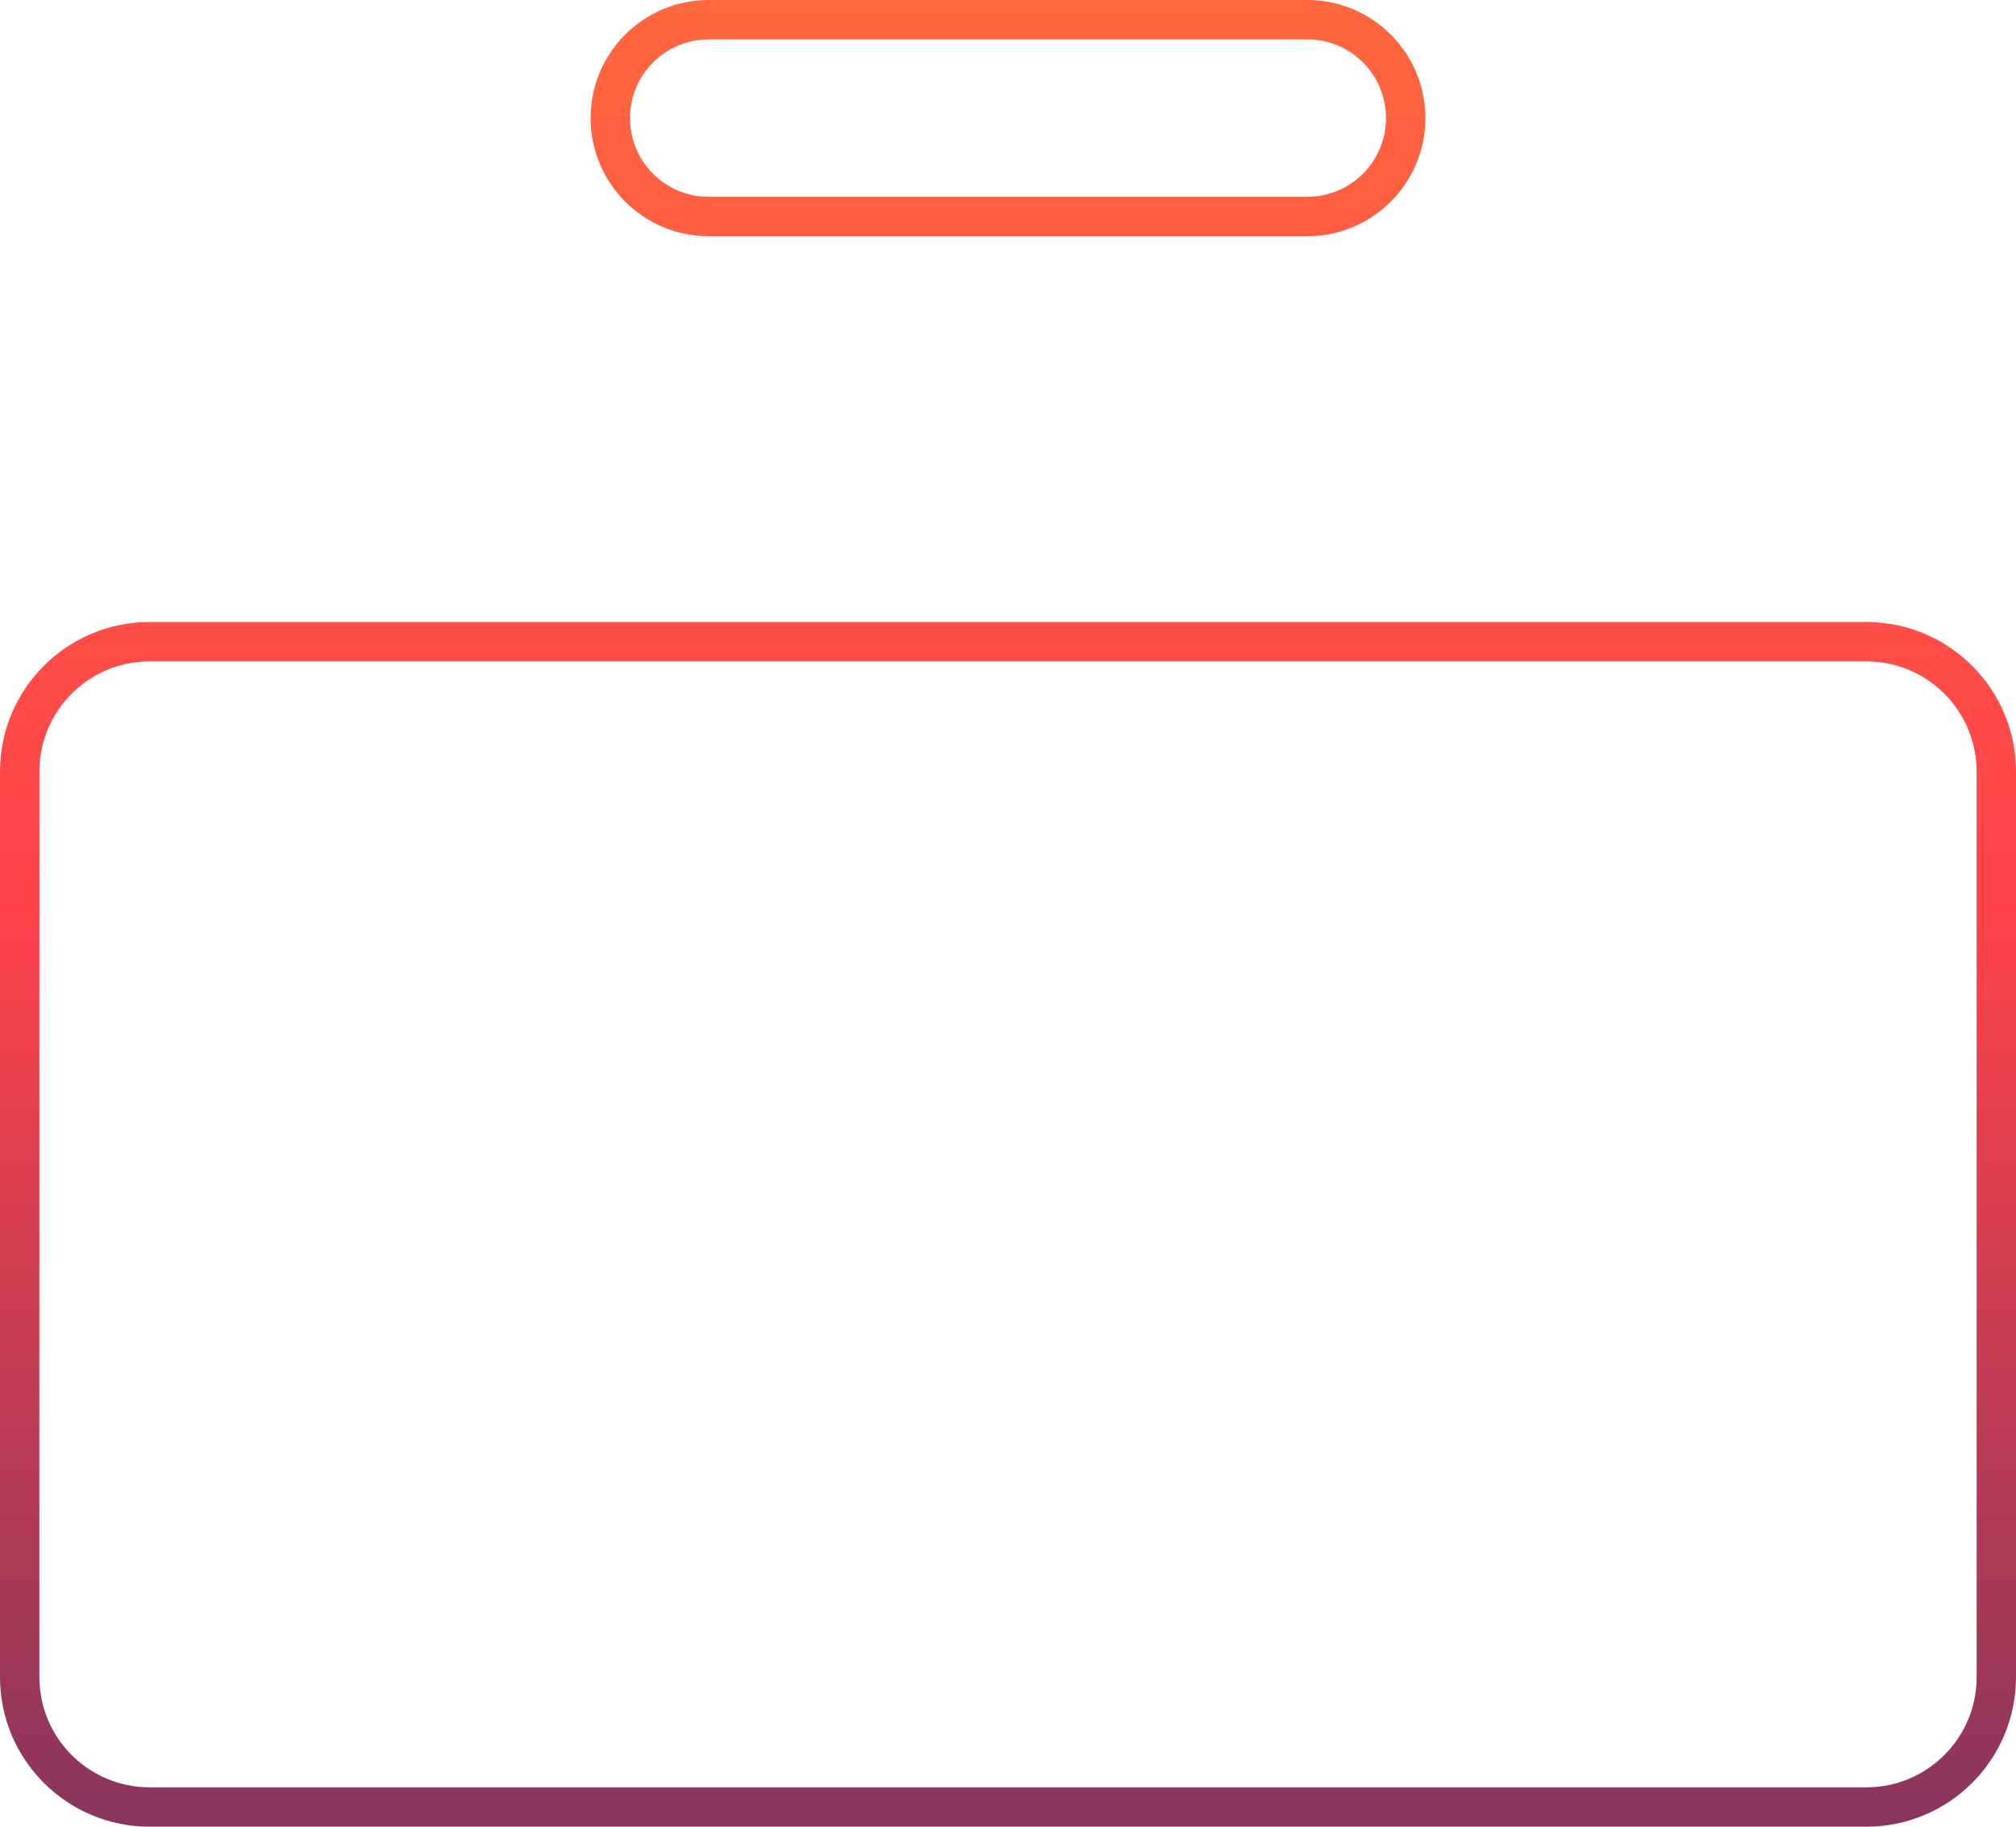 <?xml version="1.0" encoding="UTF-8"?> <svg xmlns="http://www.w3.org/2000/svg" width="256" height="232" viewBox="0 0 256 232" fill="none"><path fill-rule="evenodd" clip-rule="evenodd" d="M75 15C75 23.284 81.716 30 90 30H166C174.284 30 181 23.284 181 15C181 6.716 174.284 0 166 0H90C81.716 0 75 6.716 75 15ZM80 15C80 20.523 84.477 25 90 25H166C171.523 25 176 20.523 176 15C176 9.477 171.523 5 166 5H90C84.477 5 80 9.477 80 15Z" fill="url(#paint0_linear_38_4200)"></path><path fill-rule="evenodd" clip-rule="evenodd" d="M0 213C0 223.493 8.507 232 19 232H237C247.493 232 256 223.493 256 213V98C256 87.507 247.493 79 237 79H19C8.507 79 0 87.507 0 98V213ZM5 213C5 220.732 11.268 227 19 227H237C244.732 227 251 220.732 251 213V98C251 90.268 244.732 84 237 84H19C11.268 84 5 90.268 5 98V213Z" fill="url(#paint1_linear_38_4200)"></path><defs><linearGradient id="paint0_linear_38_4200" x1="128" y1="0" x2="128" y2="232" gradientUnits="userSpaceOnUse"><stop stop-color="#FF673E"></stop><stop offset="0.5" stop-color="#FF424A"></stop><stop offset="1" stop-color="#89355C"></stop></linearGradient><linearGradient id="paint1_linear_38_4200" x1="128" y1="0" x2="128" y2="232" gradientUnits="userSpaceOnUse"><stop stop-color="#FF673E"></stop><stop offset="0.5" stop-color="#FF424A"></stop><stop offset="1" stop-color="#89355C"></stop></linearGradient></defs></svg> 